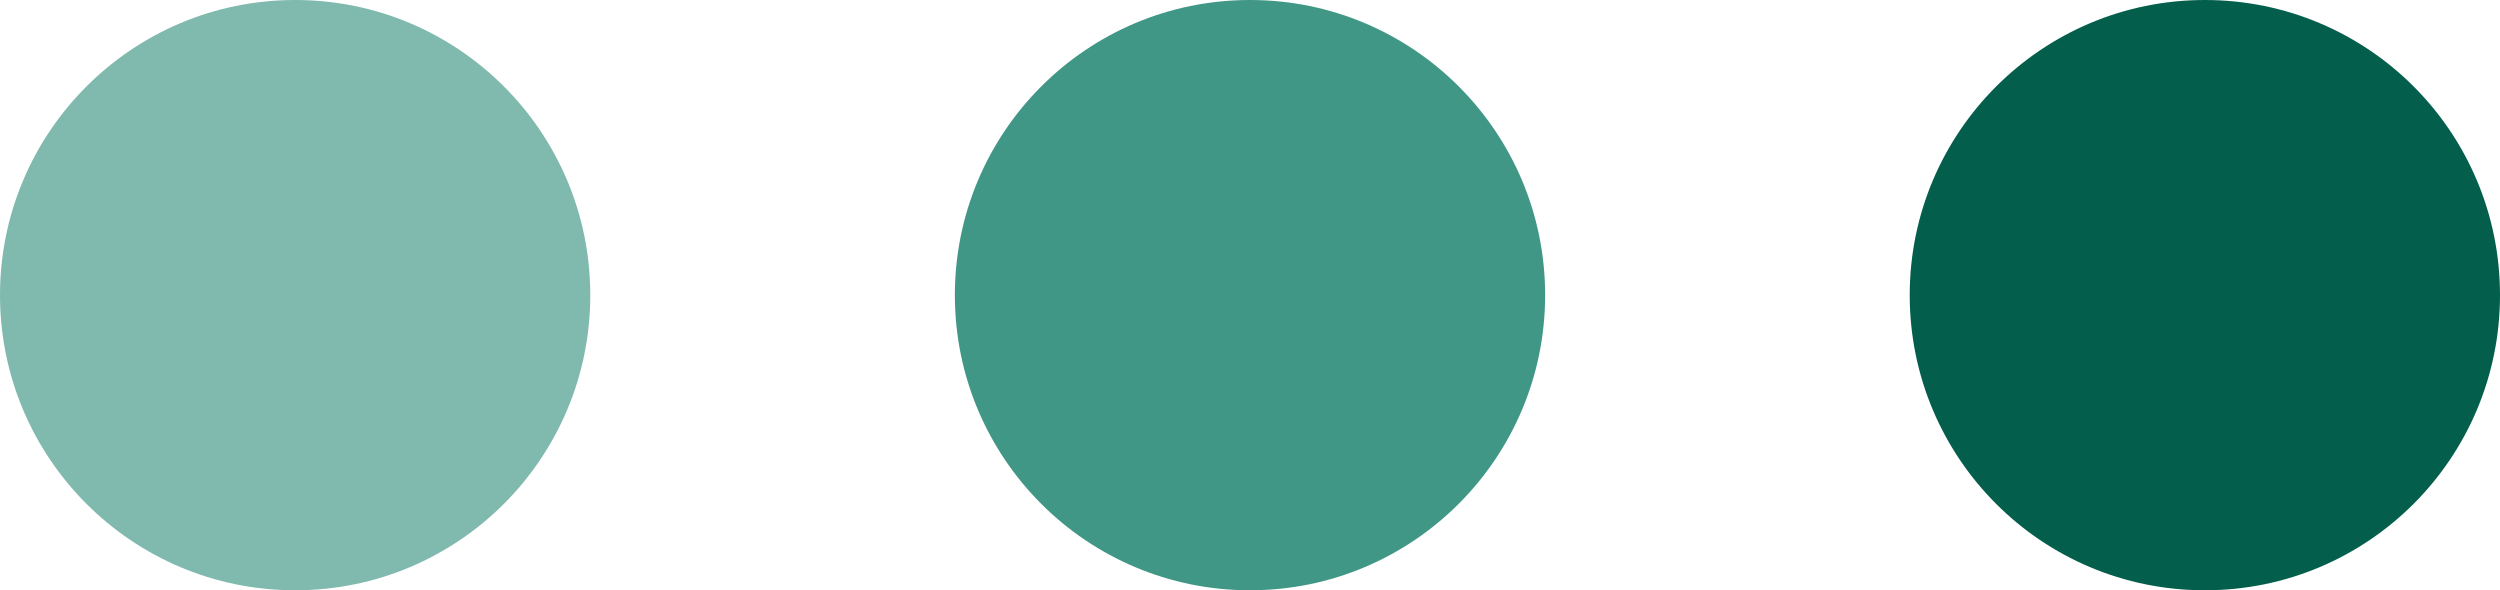 <svg xmlns="http://www.w3.org/2000/svg" style="width: 100%; vertical-align: middle; max-width: 100%;" viewBox="0 0 106.22 25.08" x="0px" y="0px" width="100%"><g>
	<path fill="rgba(6,118,96,0.51)" d="M 25.08 12.54 c 0 6.93 -5.61 12.54 -12.54 12.54 C 5.62 25.08 0 19.47 0 12.54 S 5.62 0 12.54 0 C 19.47 0 25.08 5.61 25.08 12.54 Z"></path>
	<path fill="rgba(6,118,96,0.76)" d="M 65.65 12.54 c 0 6.93 -5.62 12.54 -12.54 12.54 c -6.93 0 -12.54 -5.61 -12.54 -12.54 S 46.18 0 53.11 0 C 60.04 0 65.65 5.61 65.65 12.54 Z"></path>
	<path fill="rgb(3,94,76)" d="M 106.22 12.54 c 0 6.93 -5.61 12.54 -12.54 12.54 c -6.93 0 -12.54 -5.61 -12.54 -12.54 S 86.76 0 93.68 0 C 100.61 0 106.22 5.61 106.22 12.54 Z"></path>
</g></svg>